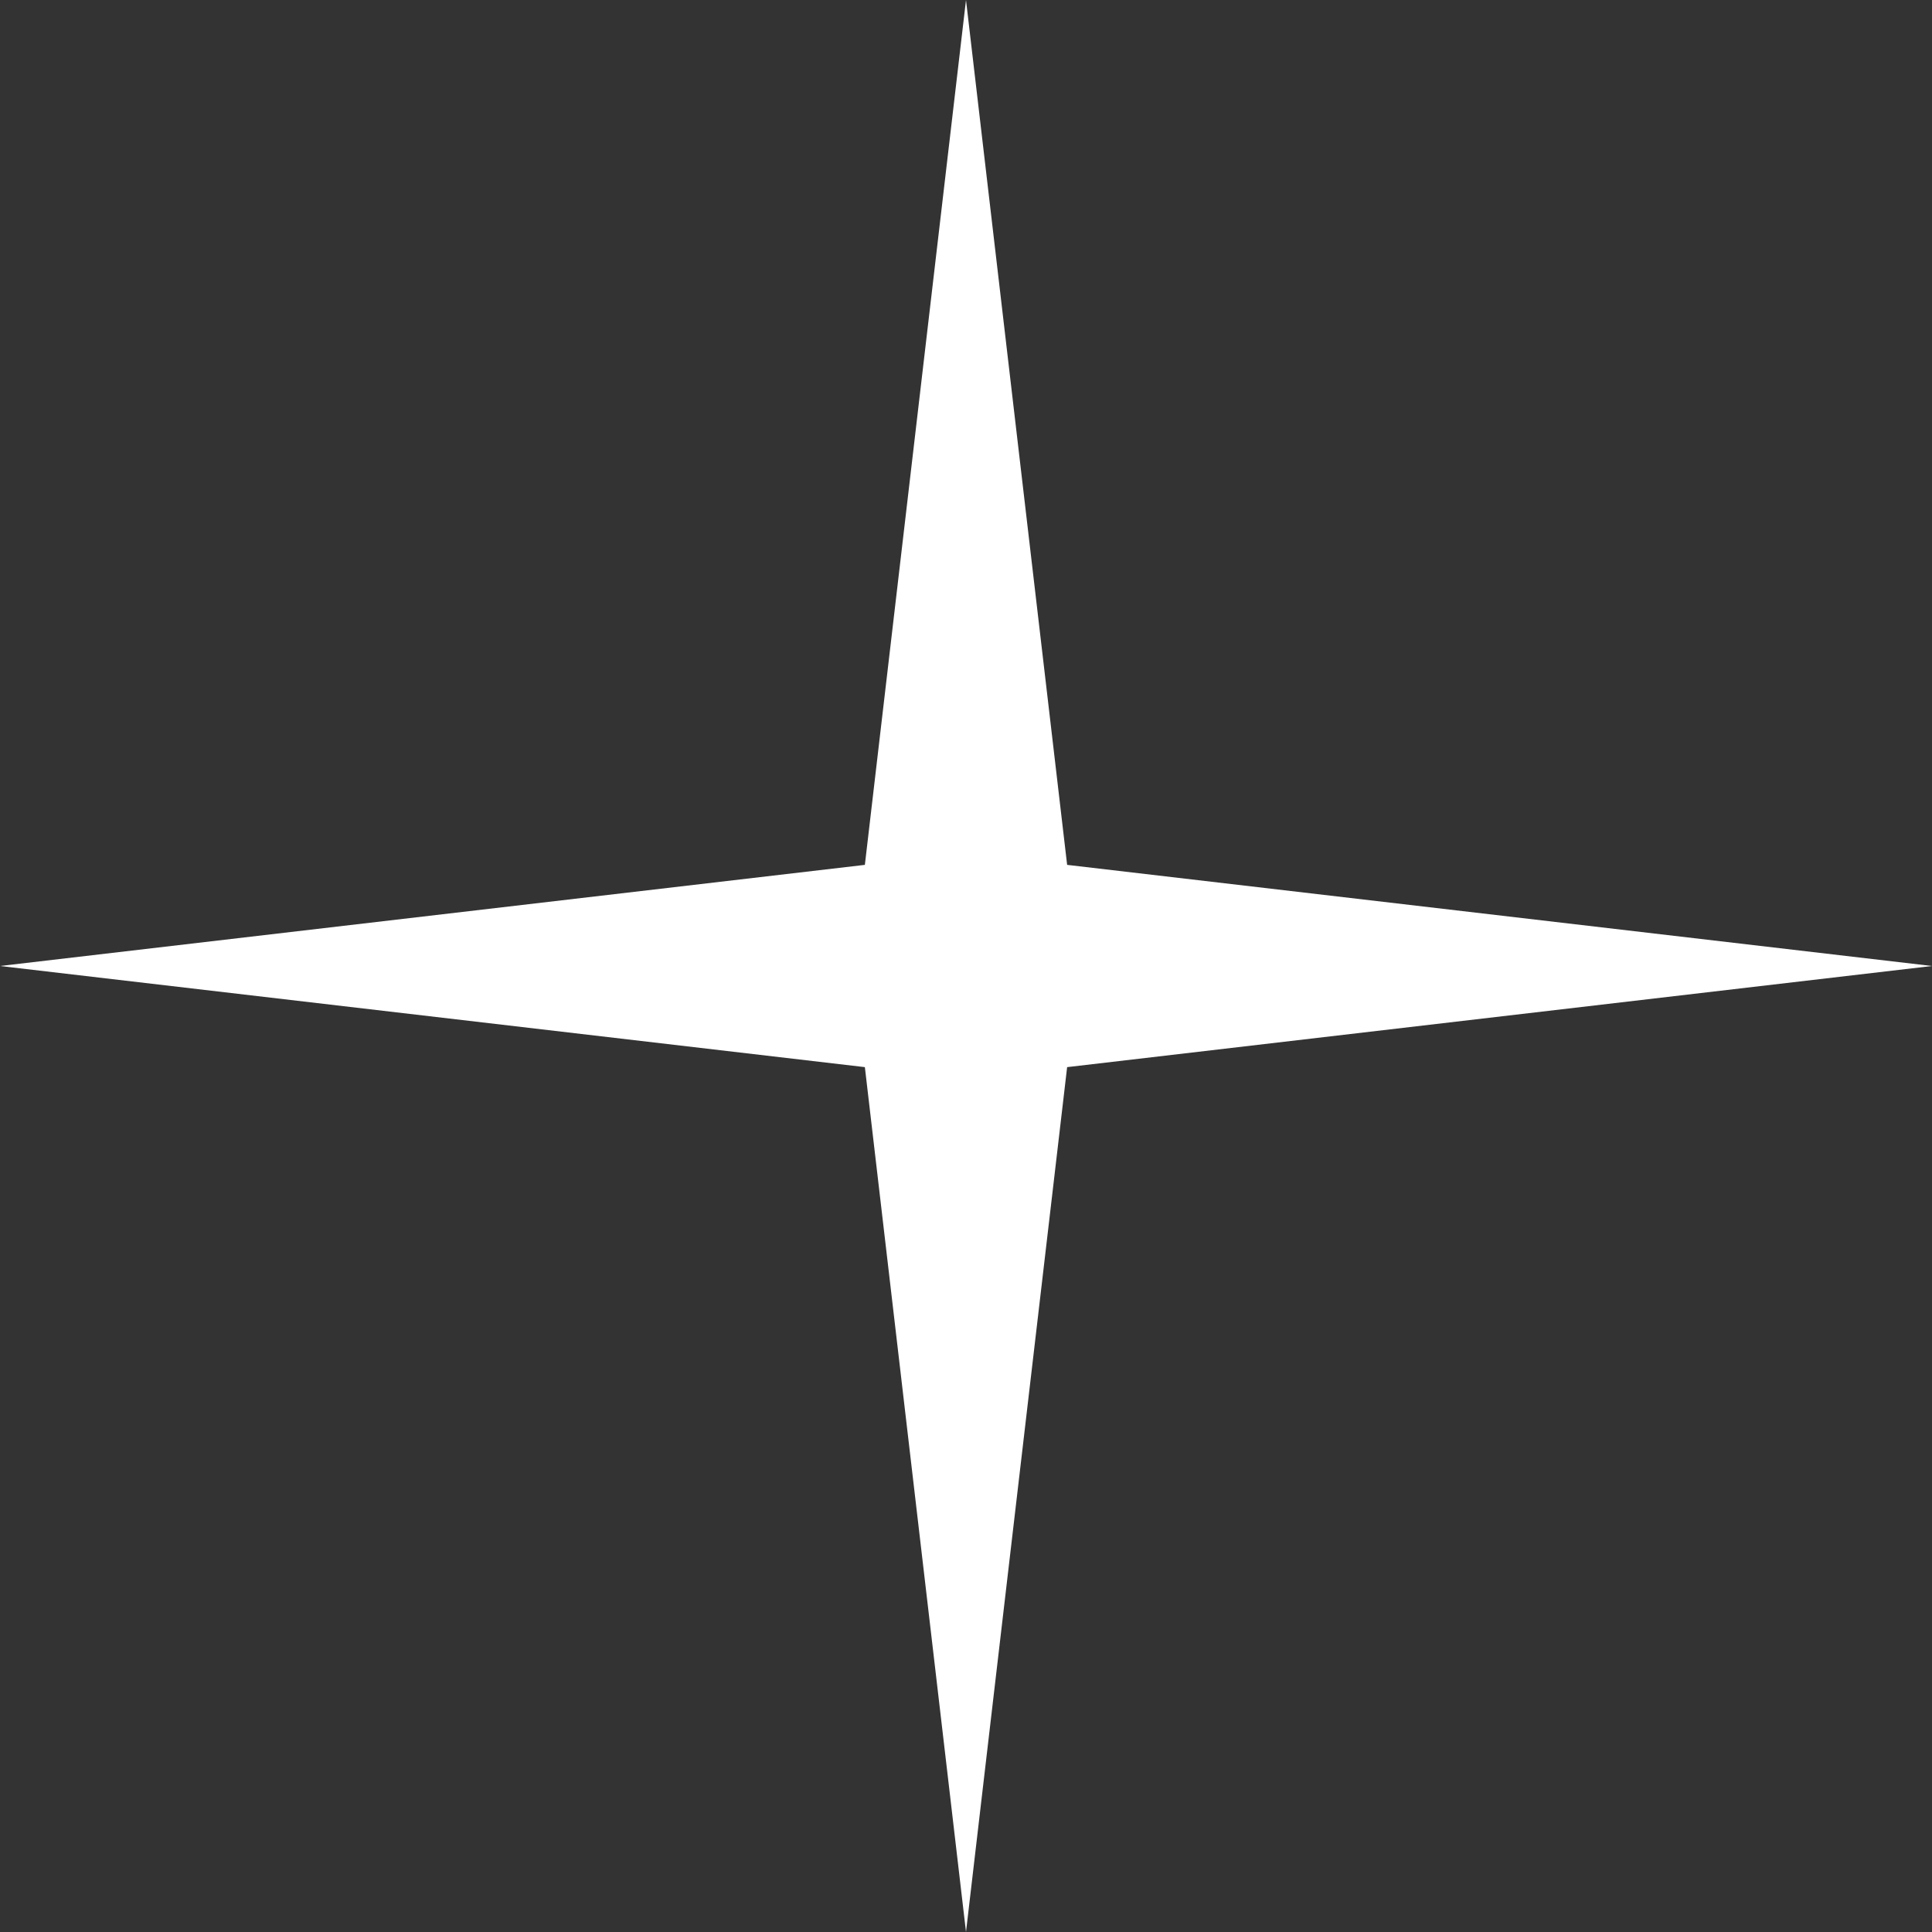 <?xml version="1.0" encoding="UTF-8"?> <svg xmlns="http://www.w3.org/2000/svg" width="26" height="26" viewBox="0 0 26 26" fill="none"><rect x="0" y="0" width="26" height="26" fill="#333333" stroke="none"/><path d="M13 0L14.361 11.639L26 13L14.361 14.361L13 26L11.639 14.361L0 13L11.639 11.639L13 0Z" fill="white"></path></svg> 